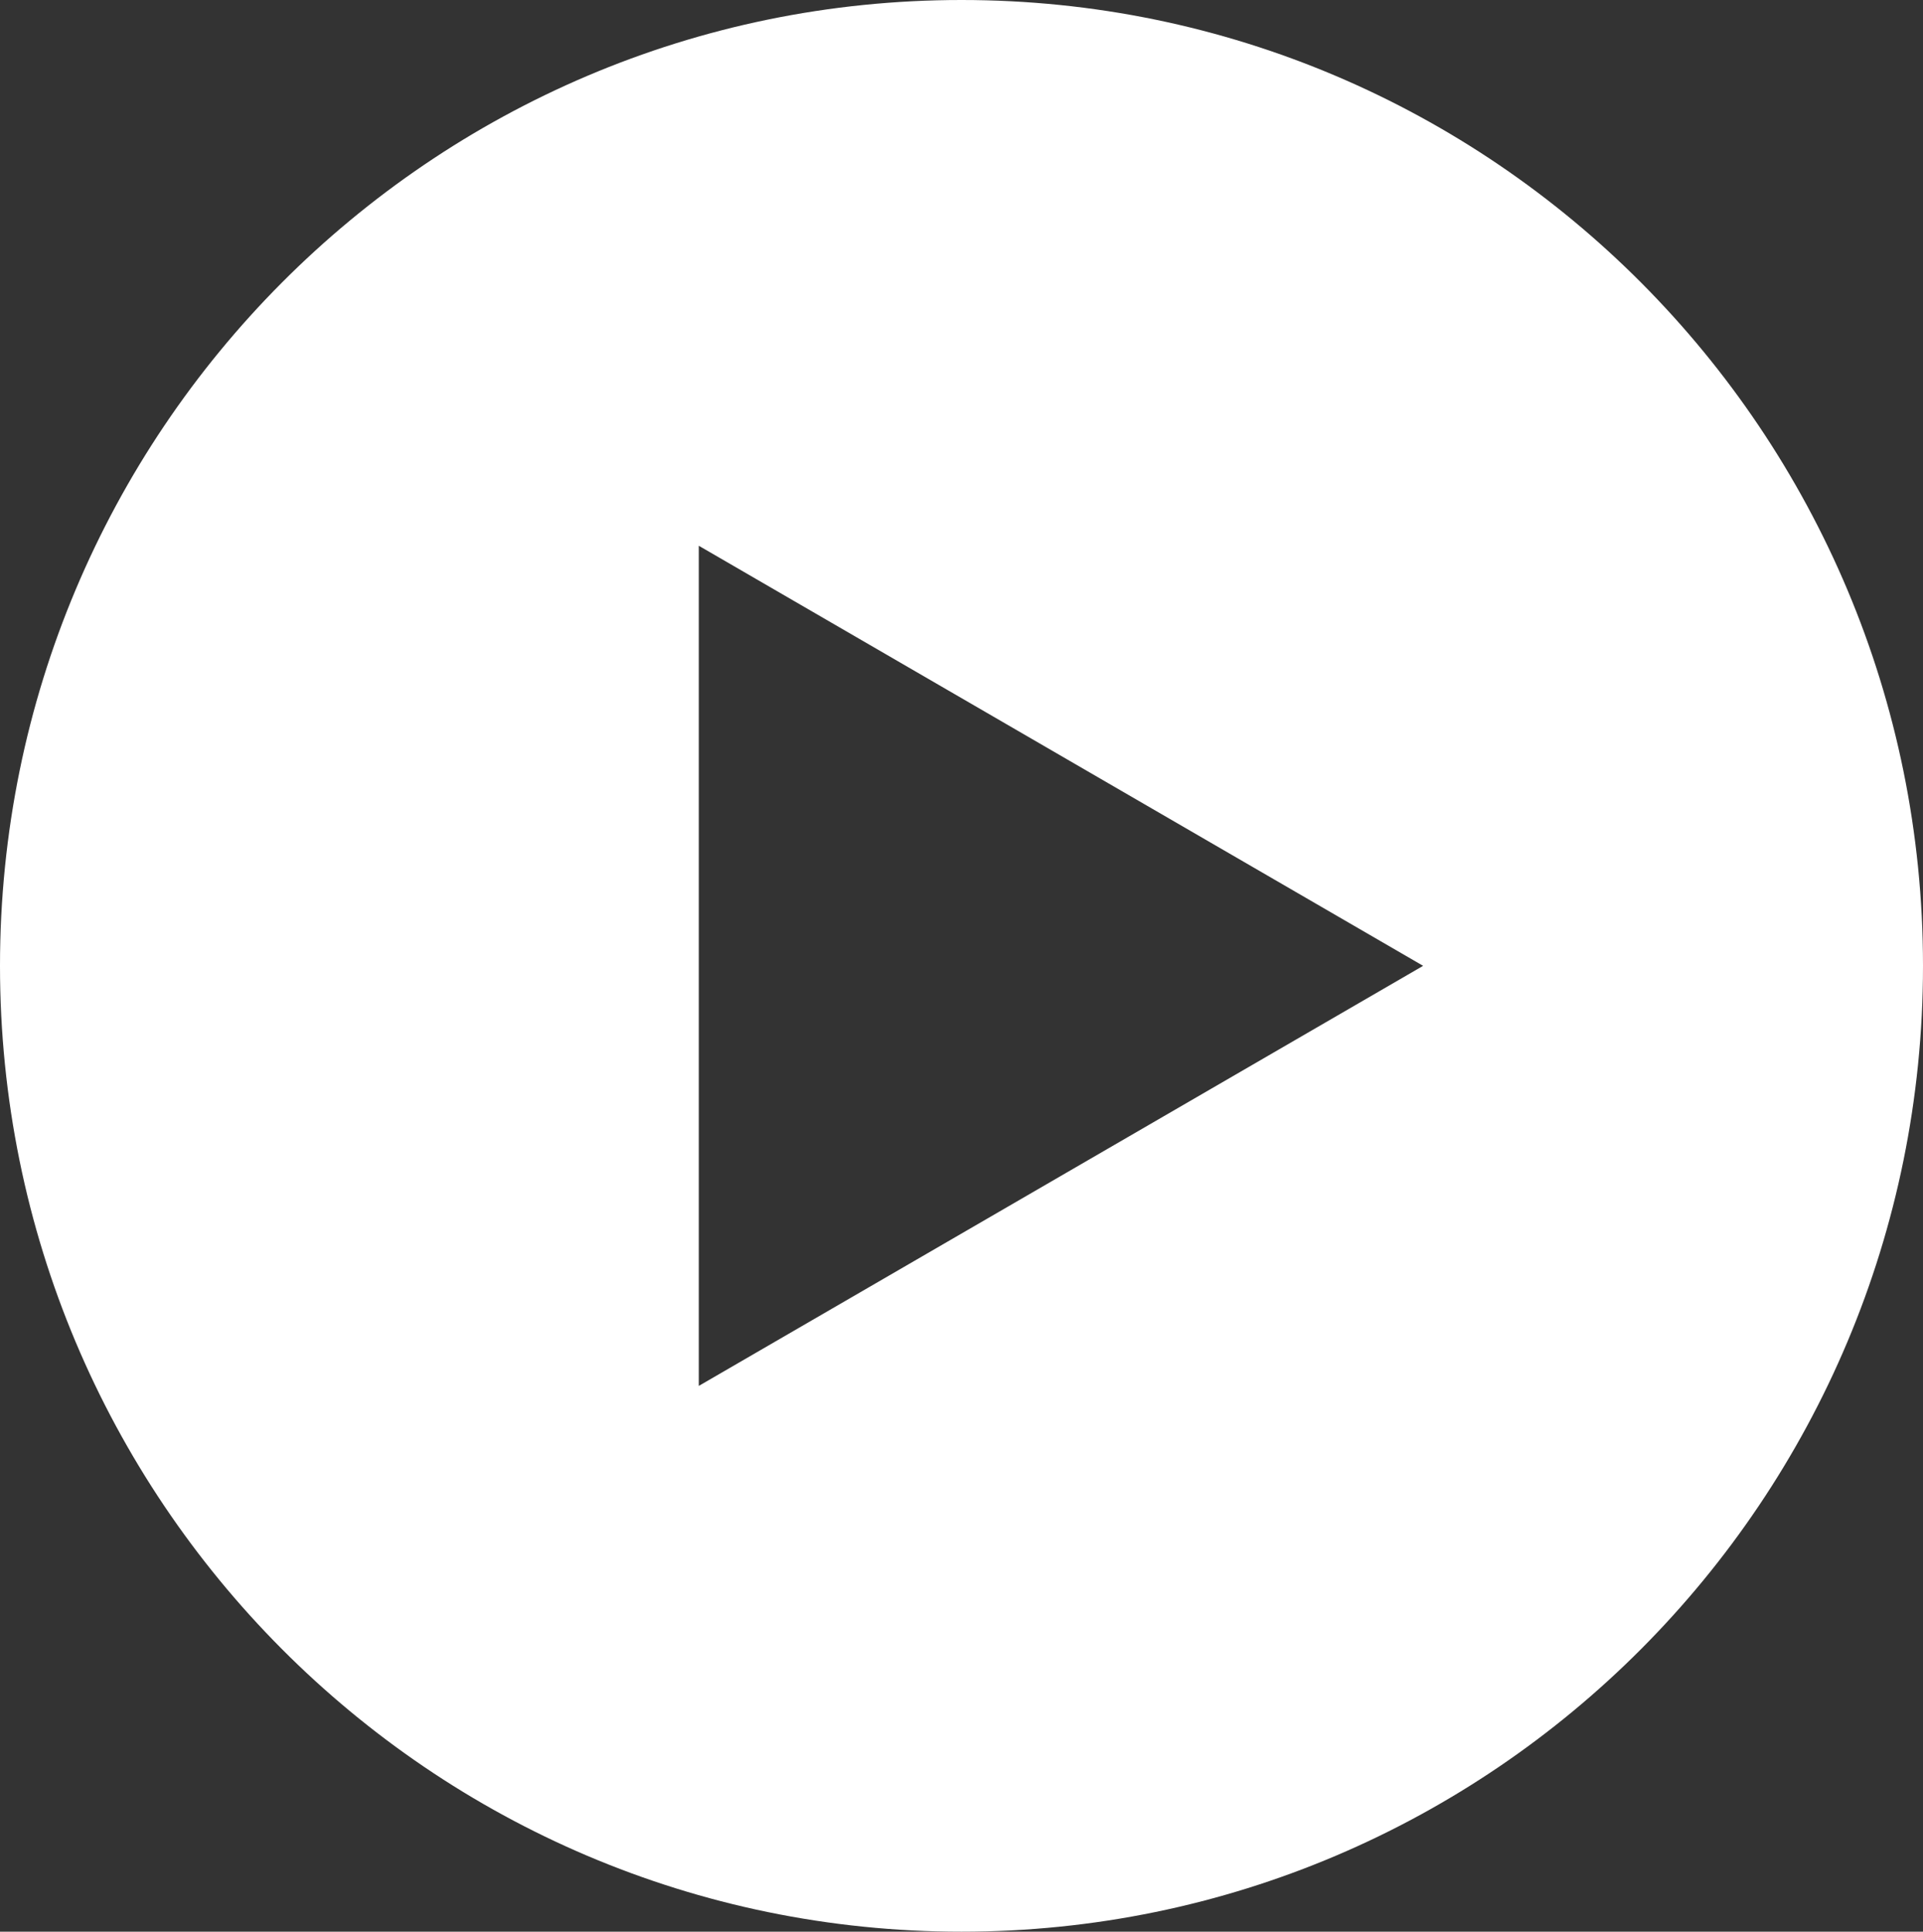 <svg width="216" height="217" viewBox="0 0 216 217" fill="none" xmlns="http://www.w3.org/2000/svg">
<rect x="0" y="0" width="216" height="217" fill="#333333" stroke="none"/>
<g clip-path="url(#clip0_0_123)">
<path d="M108 0C48.353 0 0 48.577 0 108.5C0 168.423 48.353 217 108 217C167.647 217 216 168.423 216 108.5C216 48.577 167.647 0 108 0ZM78.491 155.691V61.309L159.852 108.5L78.491 155.691Z" fill="white"/>
</g>
<defs>
<clipPath id="clip0_0_123">
<rect width="216" height="217" fill="white"/>
</clipPath>
</defs>
</svg>
